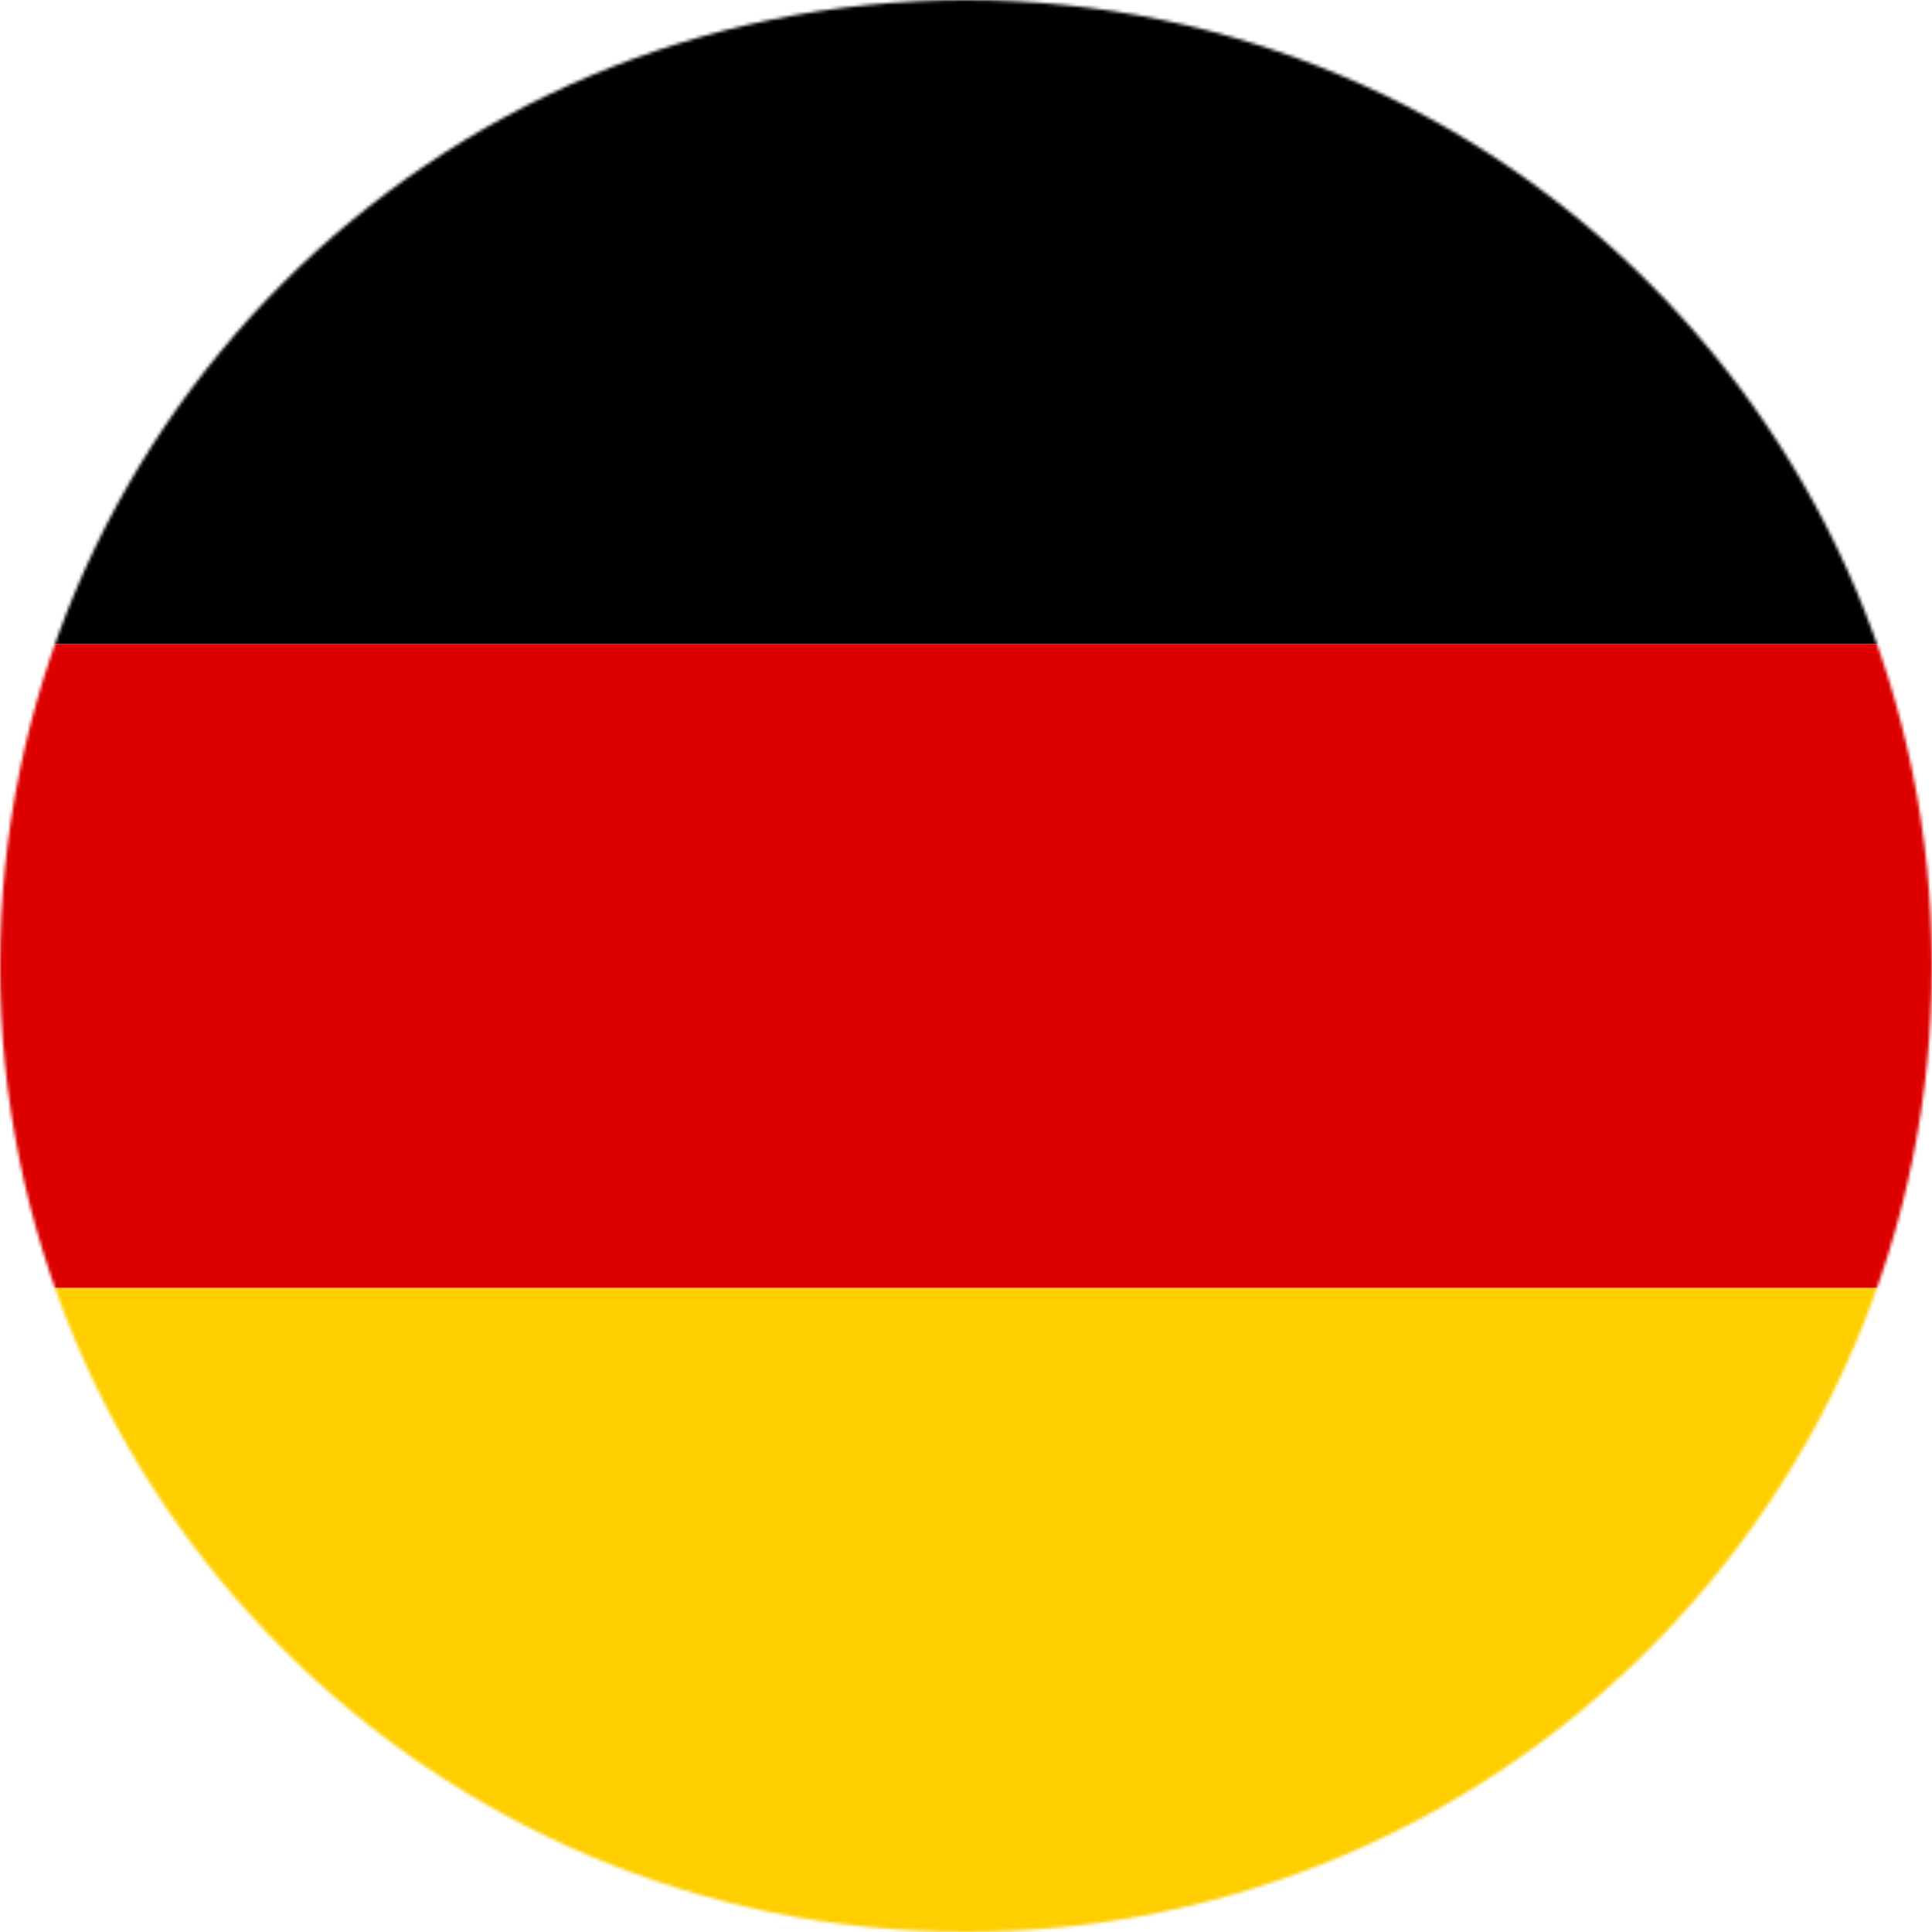 <svg width="600" height="600" viewBox="0 0 600 600" fill="none" xmlns="http://www.w3.org/2000/svg">
<mask id="mask0_1_8853" style="mask-type:luminance" maskUnits="userSpaceOnUse" x="0" y="0" width="600" height="600">
<path d="M300 600C465.685 600 600 465.685 600 300C600 134.315 465.685 0 300 0C134.315 0 0 134.315 0 300C0 465.685 134.315 600 300 600Z" fill="white"/>
</mask>
<g mask="url(#mask0_1_8853)">
<path d="M800 0H-200V200H800V0Z" fill="black"/>
<path d="M800 200H-200V400H800V200Z" fill="#DD0000"/>
<path d="M800 400H-200V600H800V400Z" fill="#FFCE00"/>
</g>
</svg>
